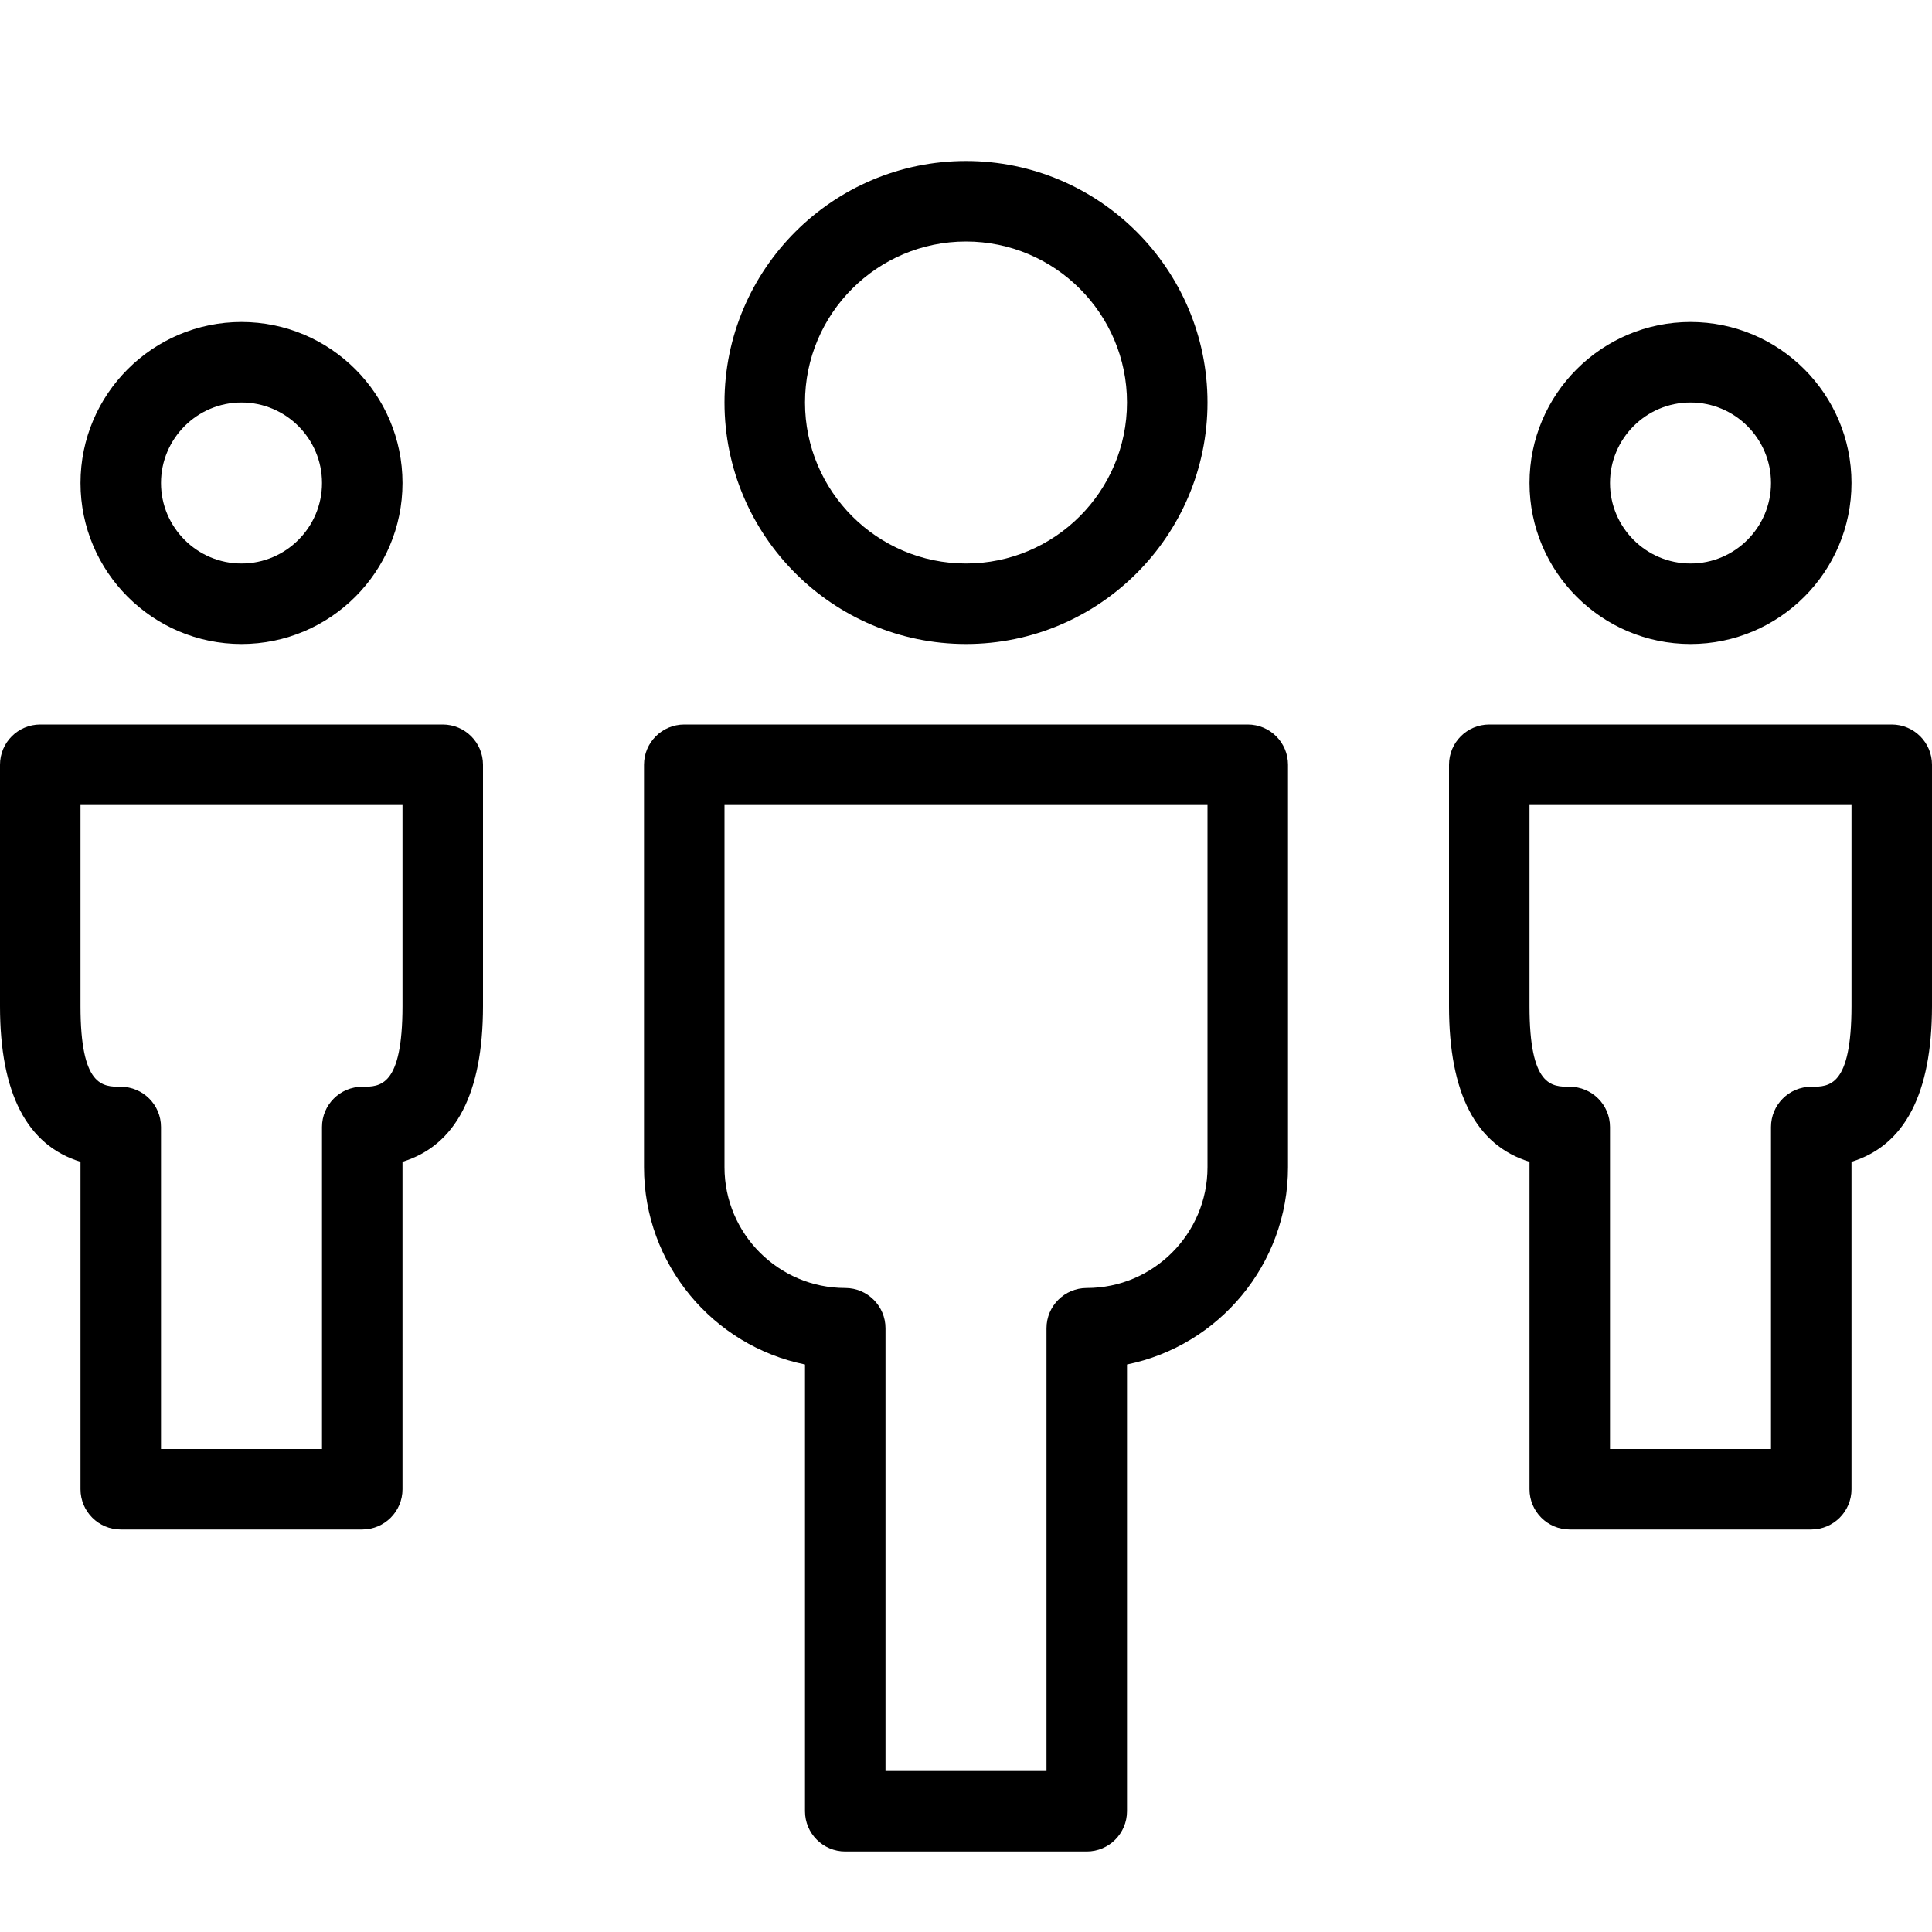 <svg width="24" height="24" viewBox="0 0 24 24" xmlns="http://www.w3.org/2000/svg">
    <title>account-group</title>
    <path d="M2 18h2v-4c0-.276.224-.5.5-.5.222 0 .499 0 .5-1V10H1v2.5c0 1 .277 1 .5 1 .276 0 .5.224.5.5v4zm2.5 1h-3c-.276 0-.5-.224-.5-.5v-4.068c-.664-.203-1-.849-1-1.932v-3c0-.276.224-.5.5-.5h5c.276 0 .5.224.5.5v3c-.001 1.082-.337 1.729-1 1.932V18.5c0 .276-.224.5-.5.5zm18 0h-3c-.276 0-.5-.224-.5-.5v-4.068c-.664-.203-1-.849-1-1.932v-3c0-.276.224-.5.5-.5h5c.276 0 .5.224.5.5v3c-.001 1.082-.337 1.729-1 1.932V18.5c0 .276-.224.5-.5.5zM20 18h2v-4c0-.276.224-.5.5-.5.223 0 .499 0 .5-1V10h-4v2.5c0 1 .277 1 .5 1 .276 0 .5.224.5.5v4zm-6.5 5h-3c-.276 0-.5-.224-.5-.5v-5.55c-1.14-.232-2-1.243-2-2.45v-5c0-.276.224-.5.5-.5h7c.276 0 .5.224.5.5v5c0 1.207-.86 2.218-2 2.45v5.55c0 .276-.224.5-.5.5zM11 22h2v-5.5c0-.276.224-.5.5-.5.827 0 1.5-.673 1.5-1.5V10H9v4.5c0 .827.673 1.5 1.5 1.5.276 0 .5.224.5.5V22zM3 8c-1.103 0-2-.897-2-2s.897-2 2-2 2 .897 2 2-.897 2-2 2zm0-3c-.551 0-1 .449-1 1 0 .551.449 1 1 1 .551 0 1-.449 1-1 0-.551-.449-1-1-1zm18 3c-1.103 0-2-.897-2-2s.897-2 2-2 2 .897 2 2-.897 2-2 2zm0-3c-.552 0-1 .449-1 1 0 .551.448 1 1 1s1-.449 1-1c0-.551-.448-1-1-1zm-9 3c-1.654 0-3-1.346-3-3s1.346-3 3-3 3 1.346 3 3-1.346 3-3 3zm0-5c-1.103 0-2 .897-2 2s.897 2 2 2 2-.897 2-2-.897-2-2-2z" fill="#000" fill-rule="evenodd"/>
</svg>